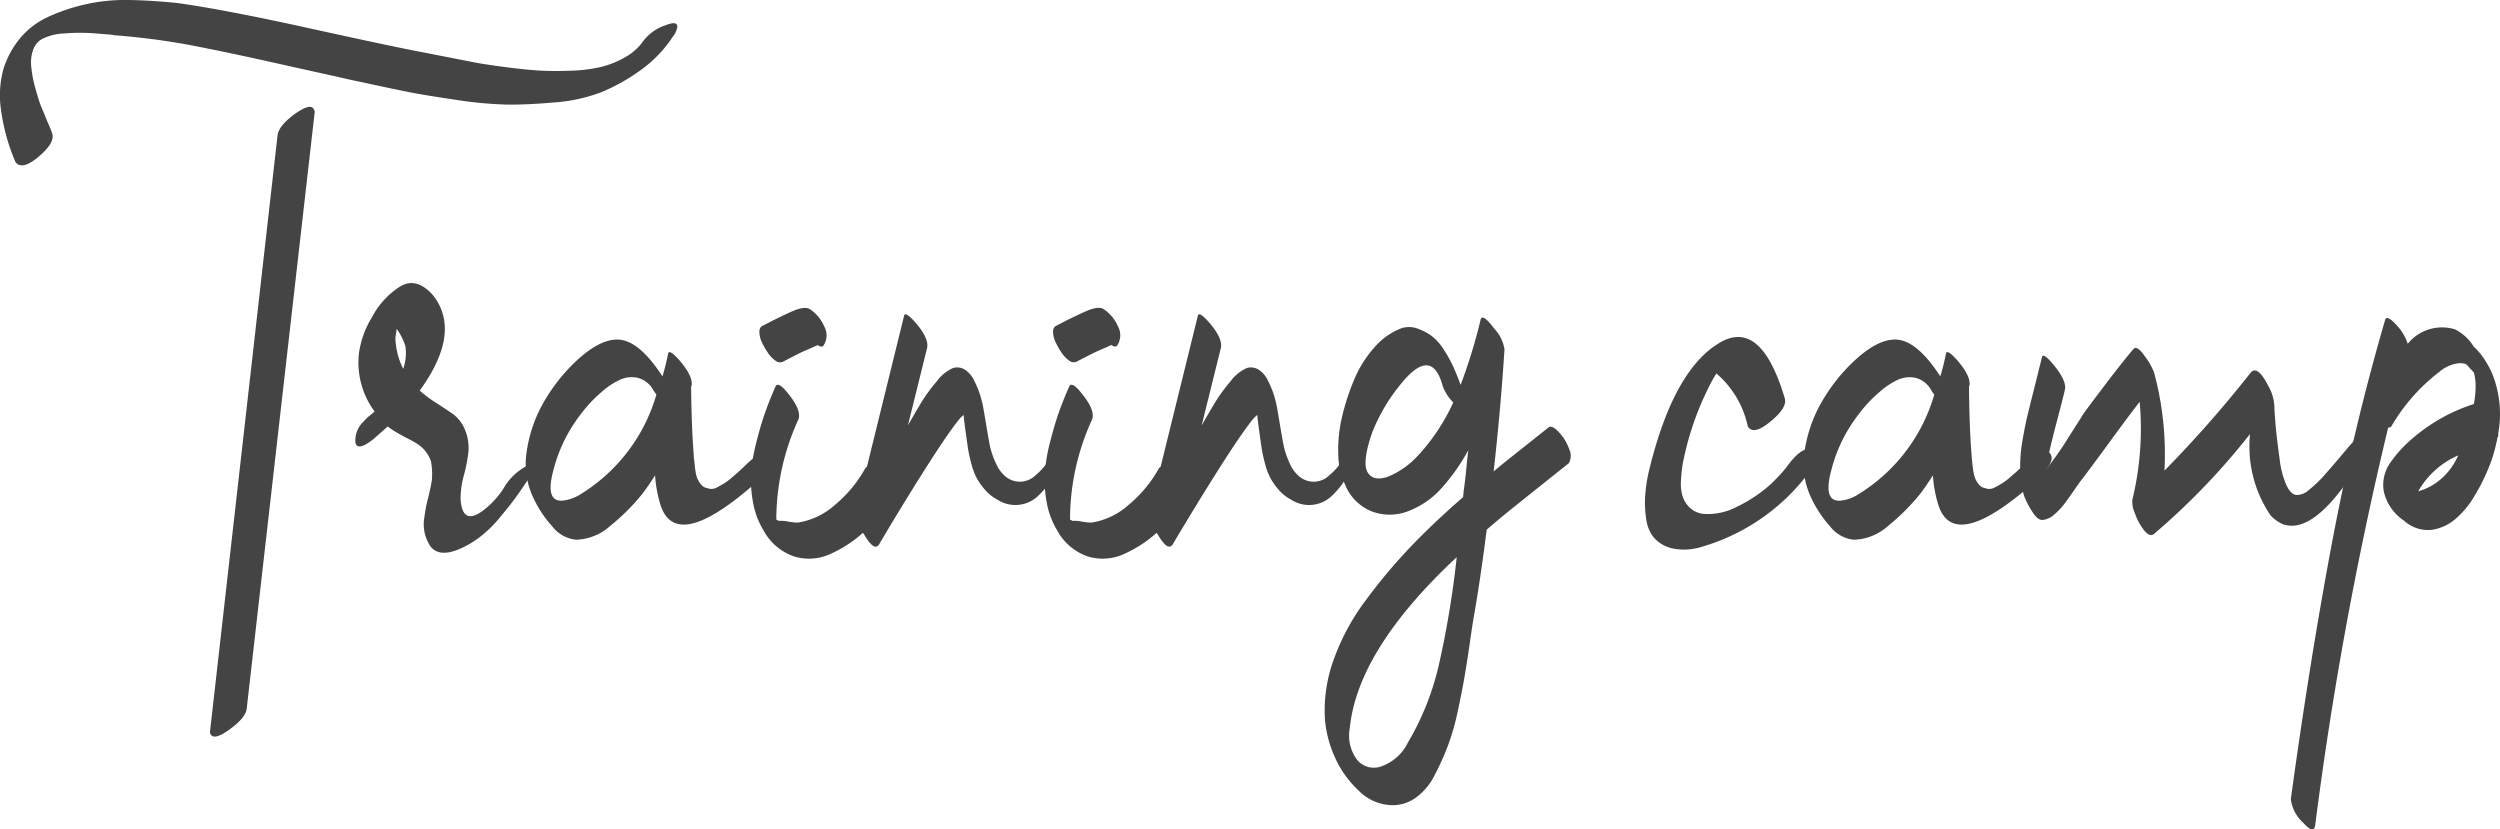 <svg xmlns="http://www.w3.org/2000/svg" xmlns:xlink="http://www.w3.org/1999/xlink" width="104.357" height="34.619" viewBox="0 0 104.357 34.619">
  <defs>
    <clipPath id="clip-path">
      <rect id="長方形_213" data-name="長方形 213" width="104.357" height="34.619" transform="translate(0 0)" fill="#444"/>
    </clipPath>
  </defs>
  <g id="グループ_110" data-name="グループ 110" transform="translate(0 0)">
    <g id="グループ_109" data-name="グループ 109" clip-path="url(#clip-path)">
      <path id="パス_333" data-name="パス 333" d="M26.857,1.706a1.916,1.916,0,0,1,.925-.652c.338-.134.5-.109.49.072a.877.877,0,0,1-.182.4A5.3,5.3,0,0,1,26.7,2.958a7.933,7.933,0,0,1-1.624.9,6.909,6.909,0,0,1-1.94.418q-1.143.1-1.977.09a16.453,16.453,0,0,1-2.131-.2q-1.3-.19-1.986-.327T15.1,3.429c-.412-.084-.714-.151-.908-.2Q13.6,3.1,11.359,2.6T7.668,1.833q-1.451-.253-2.9-.362a1.891,1.891,0,0,0-.3-.037Q4.222,1.416,4.05,1.4t-.462-.027c-.194-.006-.36-.006-.5,0s-.3.015-.472.027a2.156,2.156,0,0,0-.453.073,2.378,2.378,0,0,0-.363.135.759.759,0,0,0-.272.209.937.937,0,0,0-.154.29,1.6,1.6,0,0,0-.072.336,1.7,1.7,0,0,0,.009.4c.017.151.039.29.063.417s.061.275.108.445.091.314.127.435a4.215,4.215,0,0,0,.155.417c.066.157.118.281.154.372s.084.2.146.344a2.6,2.6,0,0,1,.108.281q.145.363-.489.925-.654.581-.962.363A.27.27,0,0,1,.631,6.73,8.368,8.368,0,0,1,.042,4.59a4.119,4.119,0,0,1,.1-1.7A3.706,3.706,0,0,1,.831,1.606,3.307,3.307,0,0,1,2,.709,7.821,7.821,0,0,1,3.561.183,7.566,7.566,0,0,1,5.4,0q.979.02,2.013.127,1.959.273,5.5,1.053t4.725,1c.121.024.428.085.924.181l1.206.236q.464.091,1.3.2t1.415.146q.58.036,1.324.009a6.444,6.444,0,0,0,1.269-.155,3.825,3.825,0,0,0,1.016-.407,2.254,2.254,0,0,0,.762-.681M11.586,5.642q.054-.4.726-.889.688-.489.8-.163a.181.181,0,0,1,.018.145L10.3,29.564q-.036.4-.726.889-.67.491-.8.163a.317.317,0,0,1,0-.145Z" fill="#444"/>
      <path id="パス_334" data-name="パス 334" d="M21.071,20.3A2.41,2.41,0,0,1,22,19.444q.363-.2.363,0a1.236,1.236,0,0,1-.218.417q-.38.58-.626.916t-.662.834a5.082,5.082,0,0,1-.852.825,3.868,3.868,0,0,1-.889.508q-.778.309-1.133-.118a1.639,1.639,0,0,1-.263-1.26,5.089,5.089,0,0,1,.145-.753c.084-.345.139-.6.163-.78a2.975,2.975,0,0,0-.036-.771,1.413,1.413,0,0,0-.218-.408,1.33,1.33,0,0,0-.344-.317,4.492,4.492,0,0,0-.4-.227c-.134-.066-.278-.145-.435-.236a3.714,3.714,0,0,1-.4-.262v-.019q-.327.291-.616.544-.671.526-.744.127a1.092,1.092,0,0,1,.363-.888,1.635,1.635,0,0,1,.2-.2c.048-.036.127-.1.237-.2a3.446,3.446,0,0,1-.654-2.413,3.9,3.9,0,0,1,.553-1.532,3.343,3.343,0,0,1,1.18-1.279q.68-.4,1.369.381,1.2,1.542-.563,3.972a5.135,5.135,0,0,0,.707.526c.3.193.539.351.708.472a1.528,1.528,0,0,1,.454.589,1.962,1.962,0,0,1,.163.988,6.343,6.343,0,0,1-.182.935,3.741,3.741,0,0,0-.144,1.006q.07,1.2,1.033.417a3.521,3.521,0,0,0,.816-.943m-4.244-4.9a1.942,1.942,0,0,0,.091-.943,2.592,2.592,0,0,0-.362-.725c-.037.242-.055.369-.055.38a3.036,3.036,0,0,0,.326,1.288" fill="#444"/>
      <path id="パス_335" data-name="パス 335" d="M32.225,18.918q.164.182-.018.489a2.16,2.16,0,0,1-.4.508l-.073.073q-3.573,3.228-4.189,1a5.308,5.308,0,0,1-.2-1.143c-.17.266-.344.52-.526.762a8.778,8.778,0,0,1-1.342,1.342,2.22,2.22,0,0,1-1.432.58,1.426,1.426,0,0,1-.989-.553,4.715,4.715,0,0,1-.771-1.151,3.284,3.284,0,0,1-.3-1.969,5.8,5.8,0,0,1,.635-1.931,7.39,7.39,0,0,1,1.224-1.651q1.2-1.214,2.085-1.088.816.128,1.724,1.524c.1-.327.175-.641.235-.944q.038-.217.472.273.581.671.508,1.07a.07.07,0,0,0-.019.054v.018q.02,1.705.11,2.811c0,.025,0,.1.017.218s.022.209.028.263.018.136.036.245a1.069,1.069,0,0,0,.073.263,1.054,1.054,0,0,0,.117.2.57.57,0,0,0,.164.155,1.345,1.345,0,0,0,.263.072.491.491,0,0,0,.29-.072c.115-.061.211-.115.29-.164a2.443,2.443,0,0,0,.29-.217c.115-.1.206-.175.272-.236s.145-.133.236-.218.154-.145.19-.181q.726-.67,1-.4m-8.071,1.759A7.226,7.226,0,0,0,27.4,16.469a1.454,1.454,0,0,1-.127-.181,1.044,1.044,0,0,0-.653-.517,1.17,1.17,0,0,0-.743.082,3.129,3.129,0,0,0-.753.5,5.577,5.577,0,0,0-.662.661,7.665,7.665,0,0,0-.49.653,6.336,6.336,0,0,0-.871,1.959q-.363,1.343.4,1.27a1.719,1.719,0,0,0,.652-.218" fill="#444"/>
      <path id="パス_336" data-name="パス 336" d="M36.106,19.571q.146-.273.6.29.526.671.4,1.016a.055.055,0,0,0-.017.036,5.248,5.248,0,0,1-2.448,2.221,2.13,2.13,0,0,1-1.5.091,2.3,2.3,0,0,1-1.279-1.1,3.354,3.354,0,0,1-.426-1.143,4.991,4.991,0,0,1-.082-1.215,7.147,7.147,0,0,1,.209-1.269q.172-.69.354-1.216c.121-.35.271-.731.453-1.142q.108-.253.544.308.544.672.418,1.052a10.048,10.048,0,0,0-.926,4.153v.036l.109.055a1.333,1.333,0,0,1,.381.028,2.72,2.72,0,0,0,.4.044,3.026,3.026,0,0,0,1.56-.743,5.357,5.357,0,0,0,1.251-1.505M32.66,15.109a.3.3,0,0,1-.29-.054,1.205,1.205,0,0,1-.309-.318,3.116,3.116,0,0,1-.254-.444,1.022,1.022,0,0,1-.108-.417.308.308,0,0,1,.091-.254q.834-.435,1.342-.653c.327-.133.556-.151.689-.054a1.628,1.628,0,0,1,.58.7.774.774,0,0,1-.036.825c-.048.048-.127.036-.235-.036a.123.123,0,0,1-.055.027.118.118,0,0,0-.055.027c-.144.061-.339.145-.58.254q-.4.2-.78.4" fill="#444"/>
      <path id="パス_337" data-name="パス 337" d="M44.051,18.537c.06-.217.145-.332.254-.344.156-.012.163.241.017.761a3.354,3.354,0,0,1-1.033,1.787,1.374,1.374,0,0,1-1.651.118,1.767,1.767,0,0,1-.525-.418,2.78,2.78,0,0,1-.345-.489,2.842,2.842,0,0,1-.227-.617,6.16,6.16,0,0,1-.136-.626q-.036-.245-.1-.707t-.081-.68a1.328,1.328,0,0,0-.2.2q-.455.563-1.379,2.014-1,1.578-1.941,3.173c-.133.23-.344.1-.634-.4a1.614,1.614,0,0,1-.345-.942l2.013-8.18c.024-.145.181-.055.471.272q.581.671.49,1.07l-.8,3.228q.362-.635.588-1.006a6.971,6.971,0,0,1,.618-.835,1.682,1.682,0,0,1,.679-.553.6.6,0,0,1,.5.073,1.1,1.1,0,0,1,.381.453,3.962,3.962,0,0,1,.236.563,5.04,5.04,0,0,1,.136.525c.024.134.067.381.127.744s.112.653.154.871a3.3,3.3,0,0,0,.245.725,1.482,1.482,0,0,0,.417.58.935.935,0,0,0,1.26-.072,2.368,2.368,0,0,0,.808-1.288" fill="#444"/>
      <path id="パス_338" data-name="パス 338" d="M48.367,19.571q.144-.273.6.29c.351.447.483.786.4,1.016a.056.056,0,0,0-.018.036A5.248,5.248,0,0,1,46.9,23.134a2.13,2.13,0,0,1-1.5.091,2.3,2.3,0,0,1-1.278-1.1,3.355,3.355,0,0,1-.427-1.143,4.989,4.989,0,0,1-.081-1.215,7.049,7.049,0,0,1,.208-1.269c.116-.46.233-.865.354-1.216s.272-.731.454-1.142q.108-.253.544.308.543.672.417,1.052a10.047,10.047,0,0,0-.925,4.153v.036l.108.055a1.329,1.329,0,0,1,.381.028,2.716,2.716,0,0,0,.4.044,3.023,3.023,0,0,0,1.559-.743,5.378,5.378,0,0,0,1.252-1.505m-3.446-4.462a.3.3,0,0,1-.29-.054,1.19,1.19,0,0,1-.309-.318,3.023,3.023,0,0,1-.254-.444,1.022,1.022,0,0,1-.108-.417.307.307,0,0,1,.09-.254q.835-.435,1.343-.653.489-.2.688-.054a1.629,1.629,0,0,1,.581.7.776.776,0,0,1-.036.825c-.049.048-.127.036-.236-.036a.118.118,0,0,1-.055.027.119.119,0,0,0-.054.027c-.145.061-.339.145-.581.254q-.4.2-.779.4" fill="#444"/>
      <path id="パス_339" data-name="パス 339" d="M56.31,18.537c.061-.217.146-.332.254-.344q.236-.018.018.761a3.355,3.355,0,0,1-1.034,1.787,1.372,1.372,0,0,1-1.65.118,1.771,1.771,0,0,1-.526-.418,2.771,2.771,0,0,1-.344-.489,2.839,2.839,0,0,1-.228-.617c-.066-.254-.111-.462-.136-.626s-.057-.4-.1-.707-.069-.535-.082-.68a1.442,1.442,0,0,0-.2.2q-.455.563-1.378,2.014-1,1.578-1.942,3.173c-.133.23-.343.1-.634-.4a1.6,1.6,0,0,1-.344-.942L50,13.187c.025-.145.182-.055.472.272q.58.671.489,1.07l-.8,3.228q.363-.635.589-1.006a6.952,6.952,0,0,1,.617-.835,1.677,1.677,0,0,1,.68-.553.6.6,0,0,1,.5.073,1.1,1.1,0,0,1,.381.453,4.1,4.1,0,0,1,.237.563,4.8,4.8,0,0,1,.135.525c.025.134.067.381.127.744s.112.653.155.871a3.243,3.243,0,0,0,.245.725,1.472,1.472,0,0,0,.417.58.935.935,0,0,0,1.26-.072,2.367,2.367,0,0,0,.807-1.288" fill="#444"/>
      <path id="パス_340" data-name="パス 340" d="M64.634,17.848c.1-.084.245-.018.445.2a1.952,1.952,0,0,1,.426.707.633.633,0,0,1-.018.581l-.98.78q-.705.563-1.305,1.043t-1.143.952q-.271,2.139-.562,3.772c-.024.145-.073.468-.145.97s-.143.95-.209,1.343-.16.873-.281,1.441a10.185,10.185,0,0,1-.426,1.5,11.053,11.053,0,0,1-.562,1.242,2.543,2.543,0,0,1-.771.916,1.68,1.68,0,0,1-.979.317,2.028,2.028,0,0,1-1.415-.616,4.267,4.267,0,0,1-1-1.415,4.79,4.79,0,0,1-.4-1.523,6.152,6.152,0,0,1,.355-2.5,9.362,9.362,0,0,1,1.341-2.493,22.92,22.92,0,0,1,1.86-2.222q.96-1.006,2.212-2.095,0-.036.009-.117c.006-.055.009-.094.009-.118q.054-.345.118-1c.042-.435.07-.677.081-.726a8.3,8.3,0,0,1-1.142,1.615,3.605,3.605,0,0,1-1.388.943,2.129,2.129,0,0,1-1.486.009,2,2,0,0,1-1.134-1.134,3.043,3.043,0,0,1-.281-1.269,5.86,5.86,0,0,1,.163-1.569,9.478,9.478,0,0,1,.508-1.551,4.765,4.765,0,0,1,.816-1.305,2.83,2.83,0,0,1,1.043-.781,1.011,1.011,0,0,1,.734-.045,2.262,2.262,0,0,1,.626.318,2.147,2.147,0,0,1,.517.58,5.5,5.5,0,0,1,.4.725q.156.345.3.744a22.142,22.142,0,0,0,.834-2.721q.073-.29.563.363a1.654,1.654,0,0,1,.435.871q-.164,2.54-.454,5.1.363-.307.789-.644t.835-.662l.661-.526m-5.893,13.2A11.334,11.334,0,0,0,60.074,27.7a39.507,39.507,0,0,0,.734-4.444q-4.135,3.862-4.462,7.128a1.679,1.679,0,0,0,.318,1.351.906.906,0,0,0,1.024.245,1.964,1.964,0,0,0,1.053-.925m.489-12.079A8.4,8.4,0,0,0,60.663,16.8a1.9,1.9,0,0,1-.436-.672Q59.774,14.439,58.5,16a7.5,7.5,0,0,0-1.233,2.086.074.074,0,0,1-.018.055q-.4,1.2-.154,1.586t.861.164a3.48,3.48,0,0,0,1.27-.916" fill="#444"/>
      <path id="パス_341" data-name="パス 341" d="M75.59,18.755c.181.024.28.1.3.236a.541.541,0,0,1-.154.417A8.579,8.579,0,0,1,71,22.836a2.423,2.423,0,0,1-1.2.054,1.471,1.471,0,0,1-.735-.417,1.5,1.5,0,0,1-.344-.789,4.292,4.292,0,0,1-.045-1.015,6.719,6.719,0,0,1,.181-1.116q1.016-4.116,2.919-5.241,1.725-1.035,2.721,2.3.127.381-.544.943-.635.544-.906.344a.259.259,0,0,1-.091-.108,4,4,0,0,0-1.307-2.2,2.648,2.648,0,0,0-.144.236q-.164.289-.381.762a12.232,12.232,0,0,0-.725,2.067c-.061.242-.109.457-.146.644a5.8,5.8,0,0,0-.081.7,1.957,1.957,0,0,0,.055.69,1.162,1.162,0,0,0,.307.5.983.983,0,0,0,.626.264,2.608,2.608,0,0,0,1.361-.309,6.011,6.011,0,0,0,1.324-.871c.1-.084.26-.247.489-.489.1-.109.182-.212.254-.308a.765.765,0,0,0-.072.108q.635-.924,1.07-.834" fill="#444"/>
      <path id="パス_342" data-name="パス 342" d="M85.565,18.918q.162.182-.019.489a2.11,2.11,0,0,1-.4.508c-.011.012-.035.037-.072.073q-3.573,3.228-4.189,1a5.249,5.249,0,0,1-.2-1.143c-.169.266-.343.52-.525.762a8.869,8.869,0,0,1-1.342,1.342,2.22,2.22,0,0,1-1.433.58,1.428,1.428,0,0,1-.989-.553,4.739,4.739,0,0,1-.77-1.151,3.277,3.277,0,0,1-.3-1.969,5.8,5.8,0,0,1,.635-1.931,7.391,7.391,0,0,1,1.224-1.651q1.2-1.214,2.086-1.088.816.128,1.723,1.524c.1-.327.175-.641.236-.944q.036-.217.471.273.582.671.508,1.07a.073.073,0,0,0-.018.054v.018q.018,1.705.109,2.811c0,.025.006.1.018.218s.021.209.028.263.017.136.036.245a1.031,1.031,0,0,0,.072.263,1.061,1.061,0,0,0,.118.2.567.567,0,0,0,.163.155,1.372,1.372,0,0,0,.264.072.487.487,0,0,0,.289-.072c.115-.061.213-.115.291-.164a2.526,2.526,0,0,0,.291-.217c.113-.1.2-.175.271-.236s.145-.133.237-.218.152-.145.189-.181q.728-.67,1-.4m-8.071,1.759a7.229,7.229,0,0,0,3.246-4.208,1.569,1.569,0,0,1-.127-.181,1.039,1.039,0,0,0-.652-.517,1.174,1.174,0,0,0-.744.082,3.129,3.129,0,0,0-.753.5,5.653,5.653,0,0,0-.662.661,8.113,8.113,0,0,0-.49.653,6.335,6.335,0,0,0-.87,1.959q-.363,1.343.4,1.27a1.718,1.718,0,0,0,.653-.218" fill="#444"/>
      <path id="パス_343" data-name="パス 343" d="M99.4,17.3c.049-.037.049.018,0,.163a9.538,9.538,0,0,1-1.251,2.394q-1.668,2.485-2.884,2.013a1.57,1.57,0,0,1-.49-.362,5.127,5.127,0,0,1-.852-3.392,29.062,29.062,0,0,1-4.008,4.171q-.182.146-.417-.154a2.424,2.424,0,0,1-.381-.707,1.184,1.184,0,0,1-.109-.553,12.593,12.593,0,0,0,.308-4.1q-.453.581-1.27,1.7t-1.214,1.632q-.054.072-.282.4t-.389.544a2.694,2.694,0,0,1-.408.426.85.85,0,0,1-.463.227q-.217.036-.453-.336a3.6,3.6,0,0,1-.345-.661,3.976,3.976,0,0,1-.163-1.061,6.226,6.226,0,0,1,.091-1.234q.108-.644.245-1.2t.307-1.233c.115-.454.2-.807.264-1.061.023-.145.175-.055.453.272q.581.689.508,1.07-.054.253-.372,1.46T85.4,19.607a14.219,14.219,0,0,0,.952-1.36q.59-.926.644-1.016,1.468-1.977,2.05-2.648.144-.2.48.282a2.746,2.746,0,0,1,.39.68,13.092,13.092,0,0,1,.435,4.1,49.738,49.738,0,0,0,3.591-4.08q.29-.363.762.58a1.809,1.809,0,0,1,.218.653,1.291,1.291,0,0,1,.018.254c.024.4.051.737.081,1.016s.075.64.136,1.088a3.891,3.891,0,0,0,.272,1.07q.182.4.417.435a.754.754,0,0,0,.544-.218,5.255,5.255,0,0,0,.708-.689q.381-.435.771-.9t.806-.906A4.256,4.256,0,0,1,99.4,17.3" fill="#444"/>
      <path id="パス_344" data-name="パス 344" d="M104.009,15.545a4.506,4.506,0,0,1,.273,2.557.25.25,0,0,1-.036.181.793.793,0,0,1-.037.182,5.861,5.861,0,0,1-.318,1.043,8.135,8.135,0,0,1-.589,1.178,3.777,3.777,0,0,1-.807.98,1.975,1.975,0,0,1-1,.453,1.5,1.5,0,0,1-1.152-.39,2,2,0,0,1-.835-1.206,1.6,1.6,0,0,1,.264-1.2,5.26,5.26,0,0,1,1-1.079,7.319,7.319,0,0,1,2.494-1.379,4.078,4.078,0,0,0,.073-.761,2.182,2.182,0,0,0-.073-.562c-.036-.025-.054-.043-.054-.055-.049-.048-.1-.1-.146-.154s-.081-.091-.1-.109a.212.212,0,0,0-.1-.045.974.974,0,0,0-.218-.018,1.49,1.49,0,0,0-.8.344,7.836,7.836,0,0,0-2.012,2.267.131.131,0,0,1-.146.073,154.725,154.725,0,0,0-3.047,16.6q-.054.4-.508-.109a1.581,1.581,0,0,1-.507-.961v-.036q.8-5.823,1.713-10.665t2.222-9.322q.072-.236.508.254a2.1,2.1,0,0,1,.435.743,1.843,1.843,0,0,1,1.977-.6,1.958,1.958,0,0,1,.78.725,2.647,2.647,0,0,1,.345.381,3.958,3.958,0,0,1,.4.69m-3.064,4.969h-.019a2.472,2.472,0,0,0,1.016-.562,2.753,2.753,0,0,0,.671-.943,3.541,3.541,0,0,0-1.668,1.5" fill="#444"/>
    </g>
  </g>
</svg>
